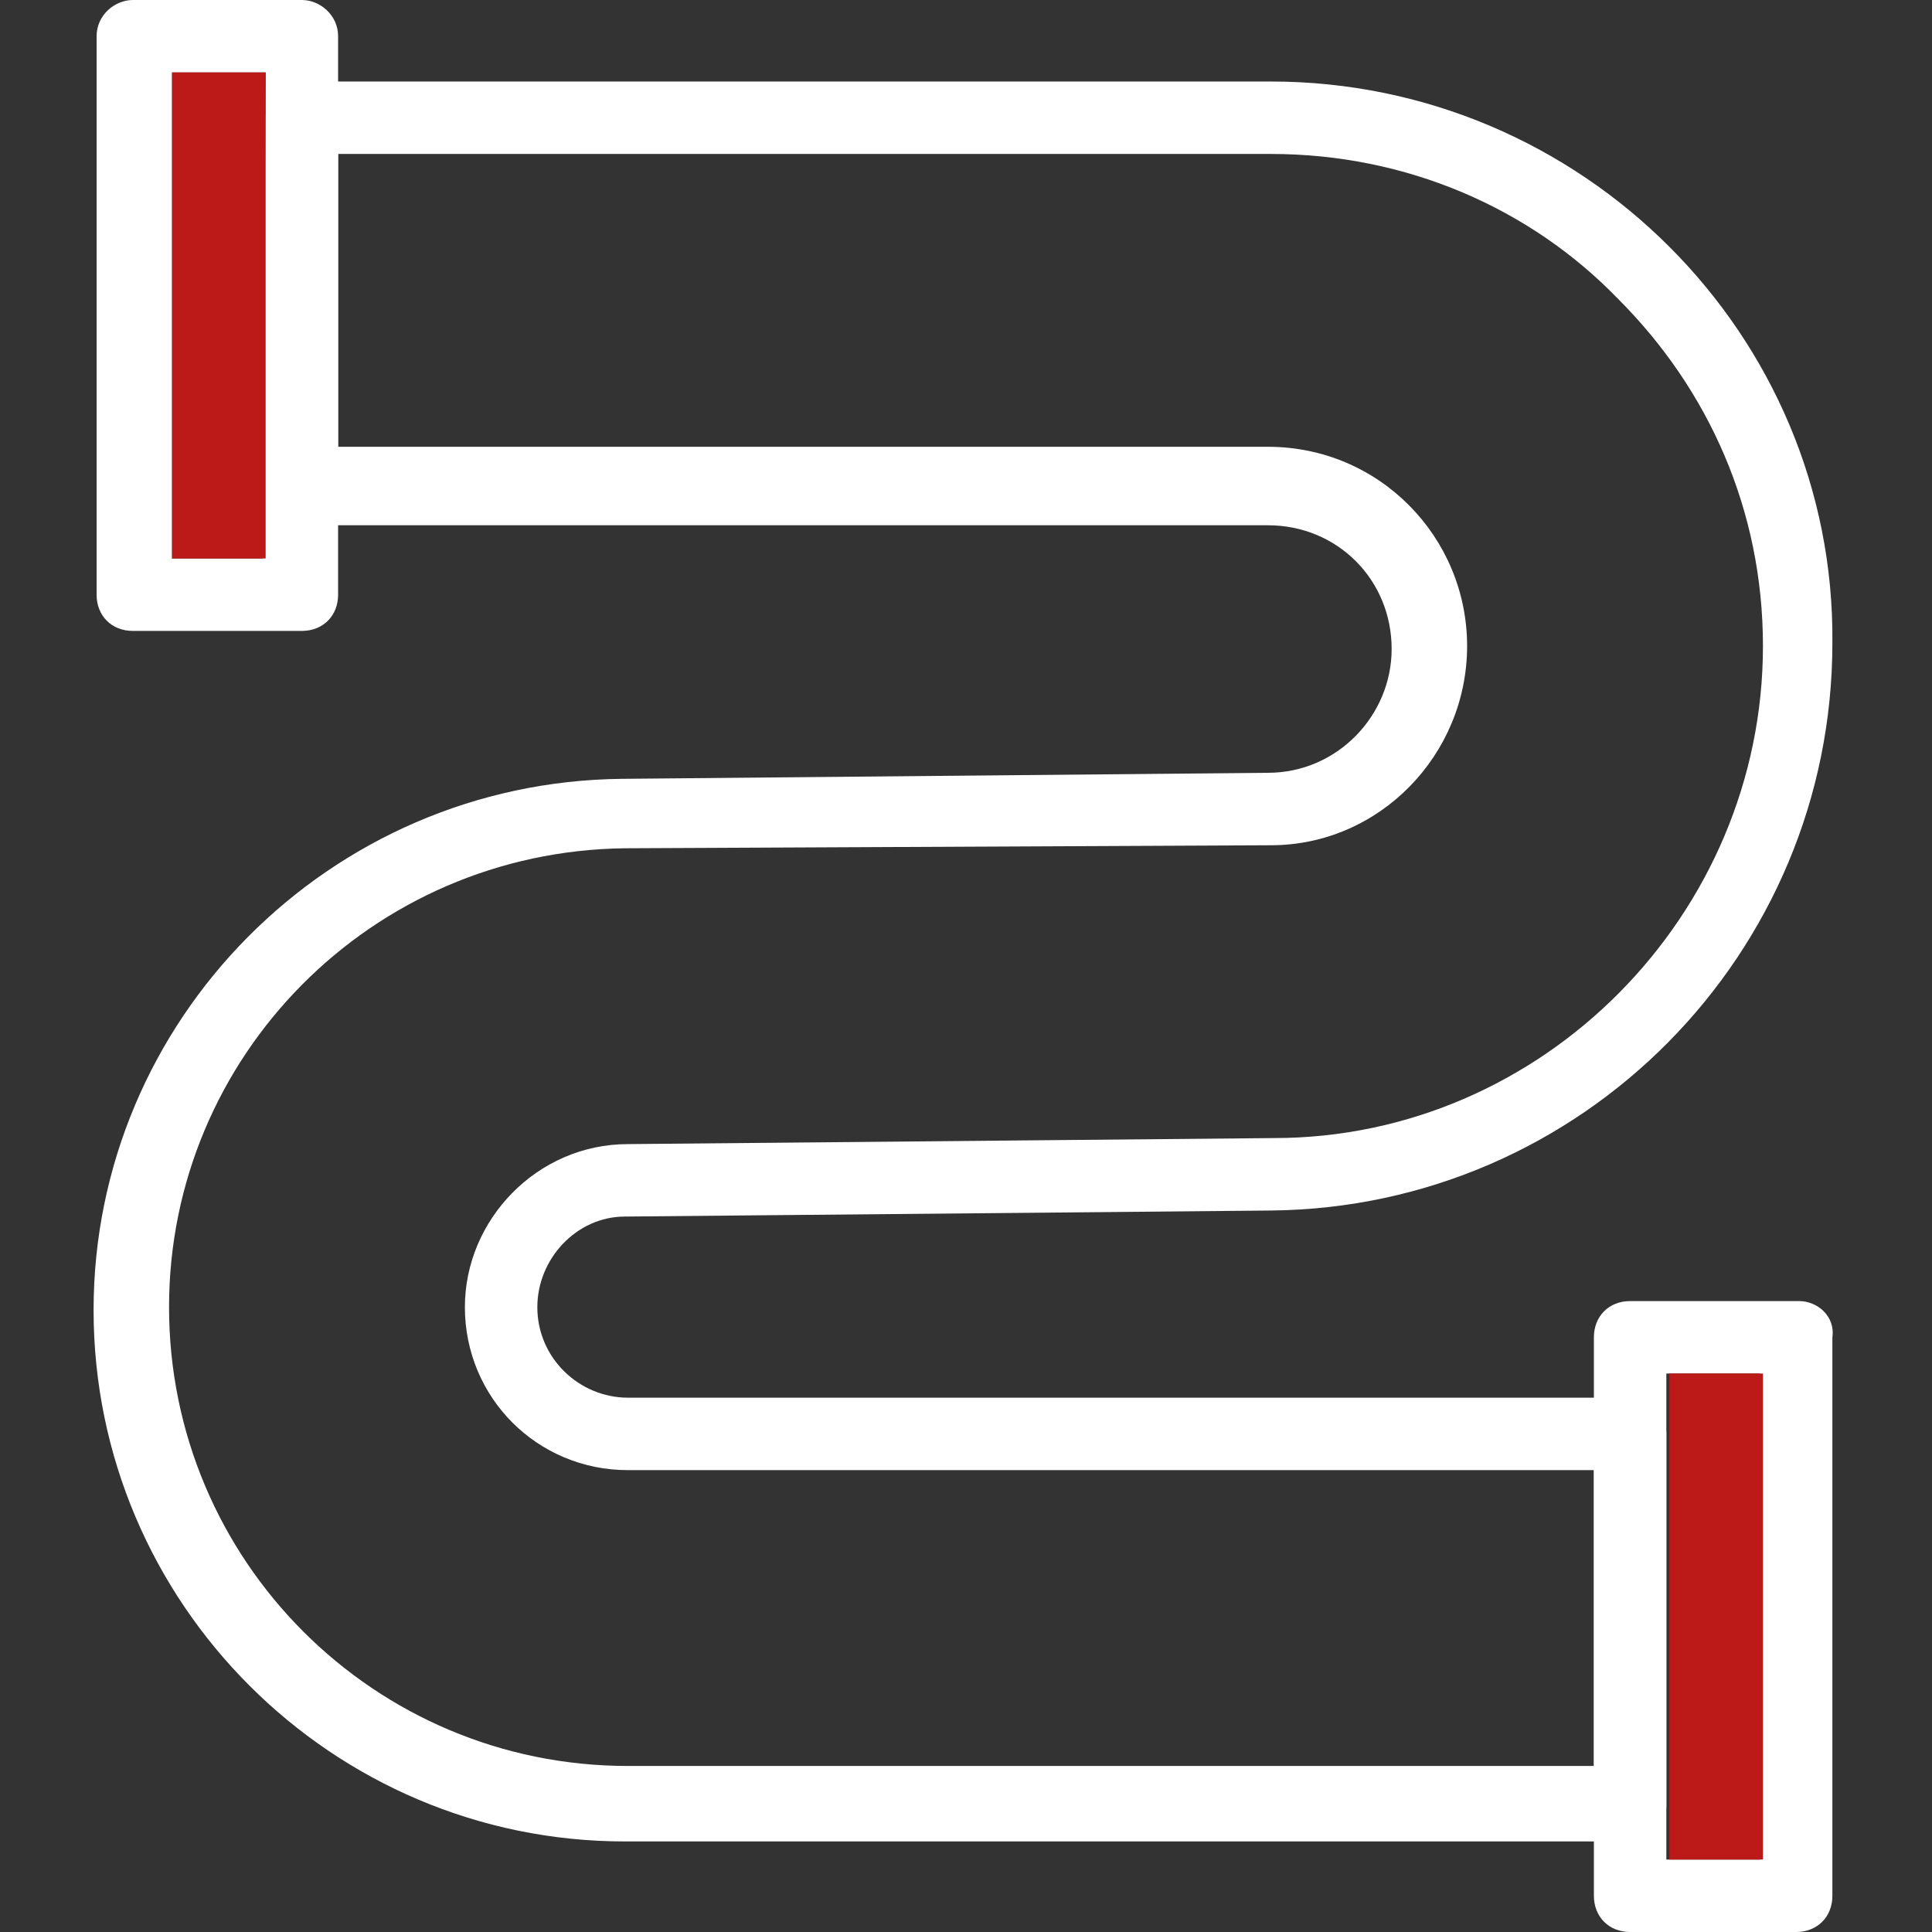 <?xml version="1.0" encoding="utf-8"?>
<!-- Generator: Adobe Illustrator 27.9.0, SVG Export Plug-In . SVG Version: 6.00 Build 0)  -->
<svg version="1.1" id="Layer_1" xmlns="http://www.w3.org/2000/svg" xmlns:xlink="http://www.w3.org/1999/xlink" x="0px" y="0px"
	 viewBox="0 0 64 64" style="enable-background:new 0 0 64 64;" xml:space="preserve">
<rect x="0" y="0" width="64" height="64" fill="#333333" stroke="none"/>
<style type="text/css">
	.st0{fill:#FFFFFF;}
	.st1{fill:#BB1A18;}
</style>
<g id="two-joint-fitting">
	<g>
		<path class="st0" d="M42.1,2.7H10c-0.7,0-1.2,0.5-1.2,1.2v12.2c0,0.3,0.1,0.6,0.4,0.9c0.2,0.2,0.5,0.4,0.9,0.4H42
			c2.3,0,4.1,1.8,4.1,4.1c0,2.2-1.8,4.1-4.1,4.1l-21.4,0.2c-9.7,0.1-17.5,8-17.5,17.6c0,9.7,7.9,17.6,17.6,17.6H54
			c0.7,0,1.2-0.5,1.2-1.2V47.5c0-0.7-0.5-1.2-1.2-1.2H20.8c-1.6,0-3-1.3-3-3c0-1.6,1.3-3,2.9-3l21.4-0.2
			c10.3-0.1,18.6-8.5,18.6-18.8v0C60.8,11.1,52.4,2.7,42.1,2.7z M42.2,37.7l-21.4,0.2c-3,0-5.4,2.5-5.4,5.4c0,3,2.4,5.4,5.4,5.4h32
			v9.8h-32c-8.4,0-15.2-6.8-15.2-15.2c0-8.3,6.7-15.1,15.1-15.2L42.1,28c3.6,0,6.5-3,6.5-6.6c0-3.6-2.9-6.6-6.6-6.6H11.2V5.1h30.9
			c4.5,0,8.6,1.8,11.5,4.8c3,3,4.8,7,4.8,11.5C58.4,30.3,51.1,37.7,42.2,37.7z"/>
		<path class="st0" d="M10,0H4.4C3.8,0,3.2,0.5,3.2,1.2v18.5c0,0.7,0.5,1.2,1.2,1.2H10c0.7,0,1.2-0.5,1.2-1.2V1.2
			C11.2,0.5,10.6,0,10,0z M8.7,18.5H5.7V2.4h3.1L8.7,18.5L8.7,18.5z"/>
		<rect x="5.7" y="2.4" class="st1" width="3.1" height="16.1"/>
		<path class="st0" d="M59.6,43.1H54c-0.7,0-1.2,0.5-1.2,1.2v18.5c0,0.7,0.5,1.2,1.2,1.2h5.5c0.7,0,1.2-0.5,1.2-1.2V44.3
			C60.8,43.6,60.2,43.1,59.6,43.1z M58.3,61.6h-3.1V45.5h3.1V61.6z"/>
		<rect x="55.3" y="45.5" class="st1" width="3.1" height="16.1"/>
	</g>
</g>
<g id="Layer_1_00000010308960122830515280000015689358742026677908_">
</g>
</svg>
